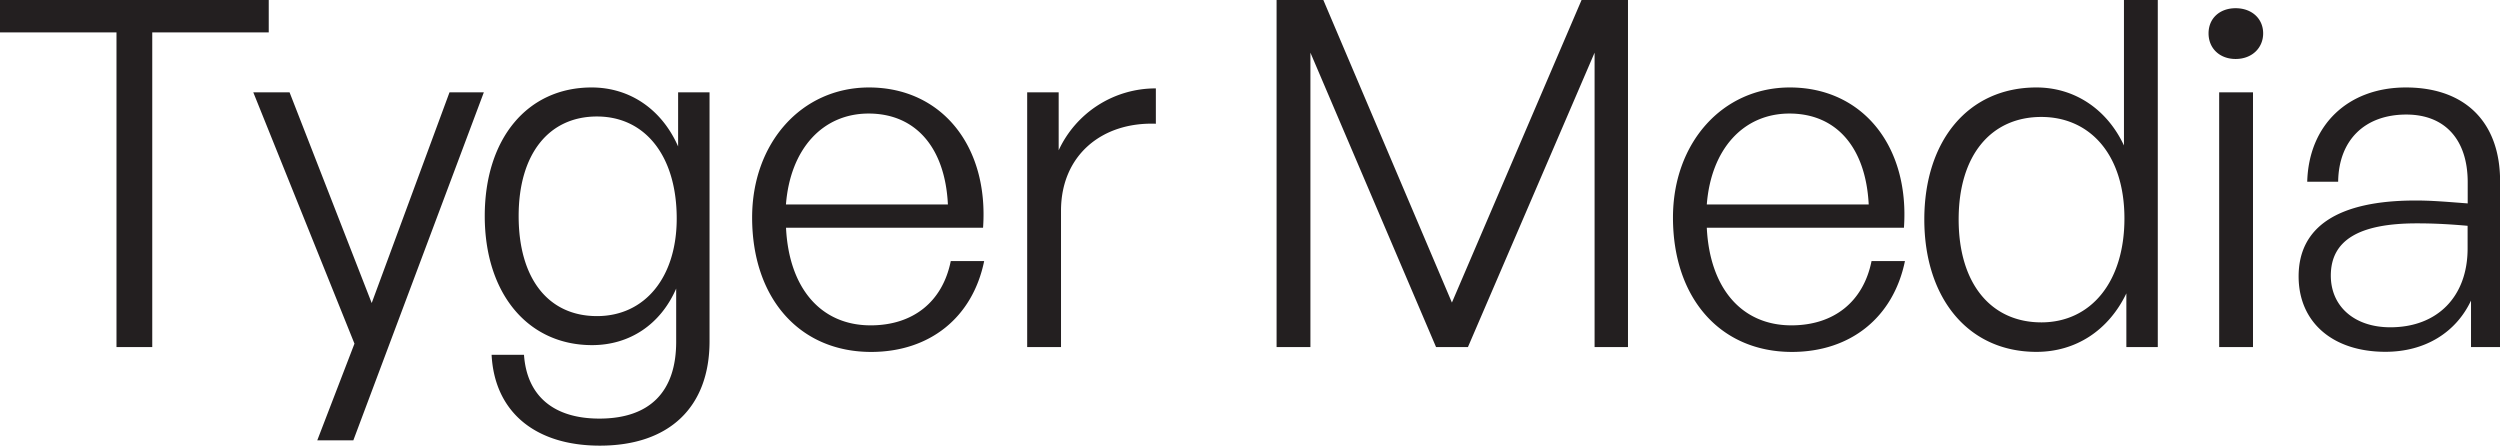 <svg xmlns="http://www.w3.org/2000/svg" viewBox="0 0 748.58 133.44"><g data-name="Layer 2"><path d="M34.88 103.92V9.7H0V0h80.47v9.7H45.59v94.22Zm70.92 27.93H95l11.14-28.95-30.3-75.26H86.7l24.6 63.1 23.3-63.1h10.28Zm41.4-25.62h9.7c.86 12.45 9 19.11 22.57 19.11 15.05 0 23-8 23-23V86.4c-4.64 10.71-13.9 16.94-25.19 16.94-19.25 0-32.13-15.49-32.13-38.65s12.74-38.5 32-38.5c11.43 0 21 6.52 25.9 17.66V27.64h9.41v74.54c0 19.68-12 31.26-32.85 31.26-19.39 0-31.54-10.13-32.41-27.21Zm31.55-11.58c14.33 0 23.88-11.58 23.88-29.23 0-18.67-9.41-30.54-23.88-30.54S155.3 46.17 155.3 64.69c0 18.67 8.83 29.96 23.45 29.96Zm46.46-29.52c0-22.29 14.76-38.94 35-38.94 21.7 0 35.89 17.52 34.15 42h-59c.87 18.09 10.42 29.23 25.33 29.23 12.74 0 21.56-7.09 24-19.25h10c-3.47 16.94-16.35 27.21-33.87 27.21-21.43-.02-35.61-16.08-35.61-40.25Zm10.13-3.91h48.49C283 44.14 274.13 34 260.09 34c-13.75 0-23.45 10.58-24.75 27.22Zm82.36 42.7h-10.13V27.64H317V45a31.94 31.94 0 0 1 29.1-18.53v10.58c-16.1-.58-28.4 9.41-28.4 26.05Zm74.68-88.15v88.15h-10.13V0h14l38.5 90.6L473.57 0h13.9v103.92h-10V15.77l-37.92 88.15H430Zm108.56 49.36c0-22.29 14.76-38.94 35-38.94 21.71 0 35.89 17.52 34.16 42h-59.03c.87 18.09 10.42 29.23 25.33 29.23 12.73 0 21.56-7.09 24-19.25h10c-3.48 16.94-16.36 27.21-33.87 27.21-21.41-.02-35.59-16.08-35.59-40.25Zm10.13-3.91h48.48C558.68 44.14 549.86 34 535.82 34c-13.75 0-23.45 10.58-24.75 27.22Zm98.71-35.03c11.43 0 21.13 6.52 26.2 17.37V0h10.13v103.92h-9.41V87.85c-5.36 11.14-15.2 17.51-26.92 17.51-20.55 0-33.58-16.21-33.58-39.65s13.03-39.52 33.58-39.52Zm1.45 70.34c14.76 0 24.89-12 24.89-31.11 0-19.25-10.42-30.4-24.89-30.4-14.91 0-24.75 11.29-24.75 30.69s9.84 30.82 24.75 30.82Zm58.18-78.87c-4.77 0-8.1-3.19-8.1-7.67s3.33-7.53 8.1-7.53c4.92 0 8.25 3.18 8.25 7.53s-3.33 7.67-8.25 7.67Zm-4.92 86.26V27.64h10.13v76.28ZM739.9 90c-4.49 9.55-13.75 15.34-25.62 15.34-15.78 0-26-8.83-26-22.58 0-14.9 11.86-22.72 35-22.72 4.63 0 8.11.29 15.63.87v-6.35c0-12.73-6.8-20.26-18.38-20.26-12.45 0-20.26 7.67-20.41 20.12h-9.26c.44-16.94 12.16-28.23 29.53-28.23 17.8 0 28.22 10.43 28.22 28.08v49.65h-8.71Zm-24.17 8c14.18 0 23.15-9.26 23.15-23.59v-6.8c-6.51-.58-11-.73-15.19-.73-17.37 0-25.77 5.07-25.77 15.64 0 9.24 7.08 15.48 17.81 15.48Z" data-name="Layer 1" style="fill:#231f20"/></g></svg>